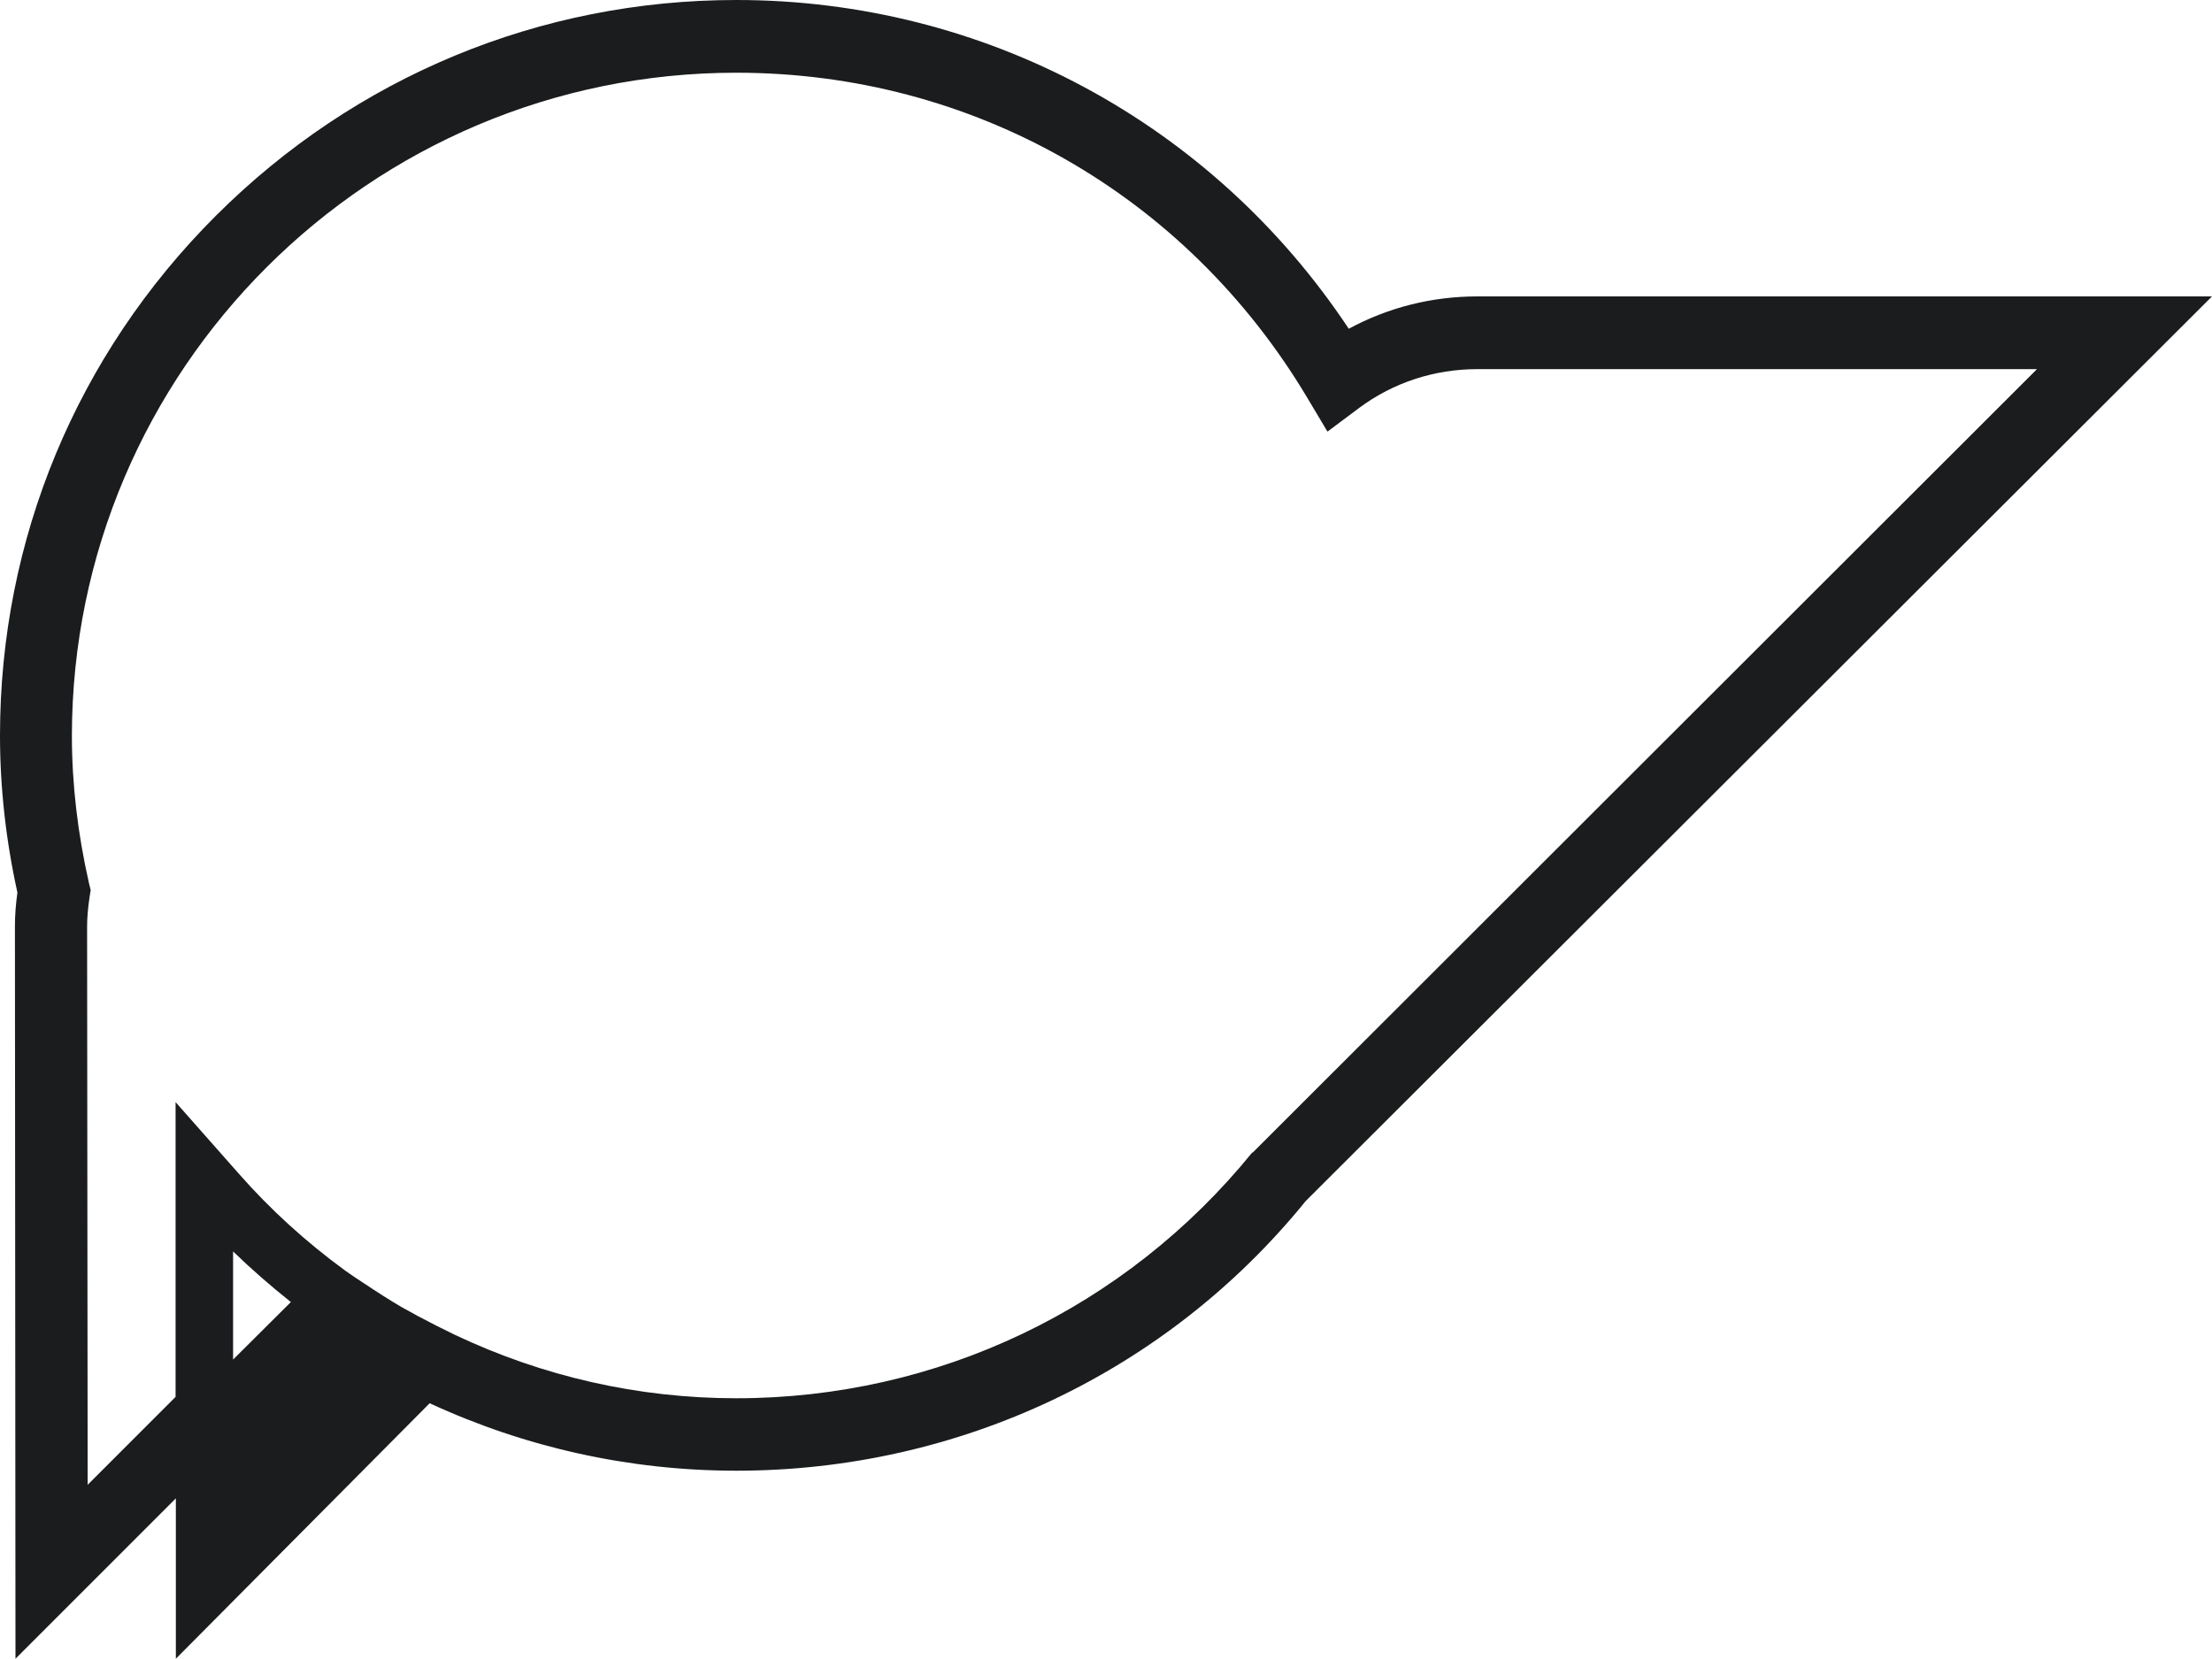 <svg xmlns="http://www.w3.org/2000/svg" id="Layer_1" data-name="Layer 1" viewBox="0 0 80 60"><defs><style>      .cls-1 {        fill: #1a1c1d;        stroke-width: 0px;      }    </style></defs><path class="cls-1" d="m53.43,10.72c-1.64,0-3.23.4-4.65,1.17C43.83,4.43,35.58,0,26.63,0c-7.1,0-13.78,2.77-18.82,7.8C2.77,12.83,0,19.51,0,26.6,0,28.47.21,30.38.63,32.28c-.06.43-.09.82-.09,1.22l.02,26.49,5.8-5.8v5.8l9.18-9.24c3.46,1.6,7.23,2.44,11.09,2.44,8.06,0,15.58-3.57,20.59-9.75L80,10.72h-26.57ZM8.43,49.17v-3.91h0c.66.64,1.36,1.25,2.09,1.83l-2.09,2.08Zm36.86-7.49c-4.59,5.65-11.39,8.89-18.66,8.89-3.55,0-7-.79-10.17-2.29-.46-.22-.91-.45-1.36-.69-.19-.11-.39-.21-.58-.32-.46-.27-.91-.56-1.36-.86-.23-.15-.46-.3-.68-.46-1.41-1.03-2.71-2.21-3.85-3.51l-2.28-2.58v10.66s-3.18,3.18-3.18,3.18l-.02-20.19c0-.32.03-.67.09-1.07l.04-.25-.06-.24c-.41-1.8-.62-3.6-.62-5.34C2.61,13.38,13.38,2.63,26.63,2.63c8.53,0,16.25,4.39,20.64,11.74l.74,1.24,1.15-.86c1.24-.92,2.72-1.4,4.28-1.4h20.23l-28.37,28.34Z"></path></svg>